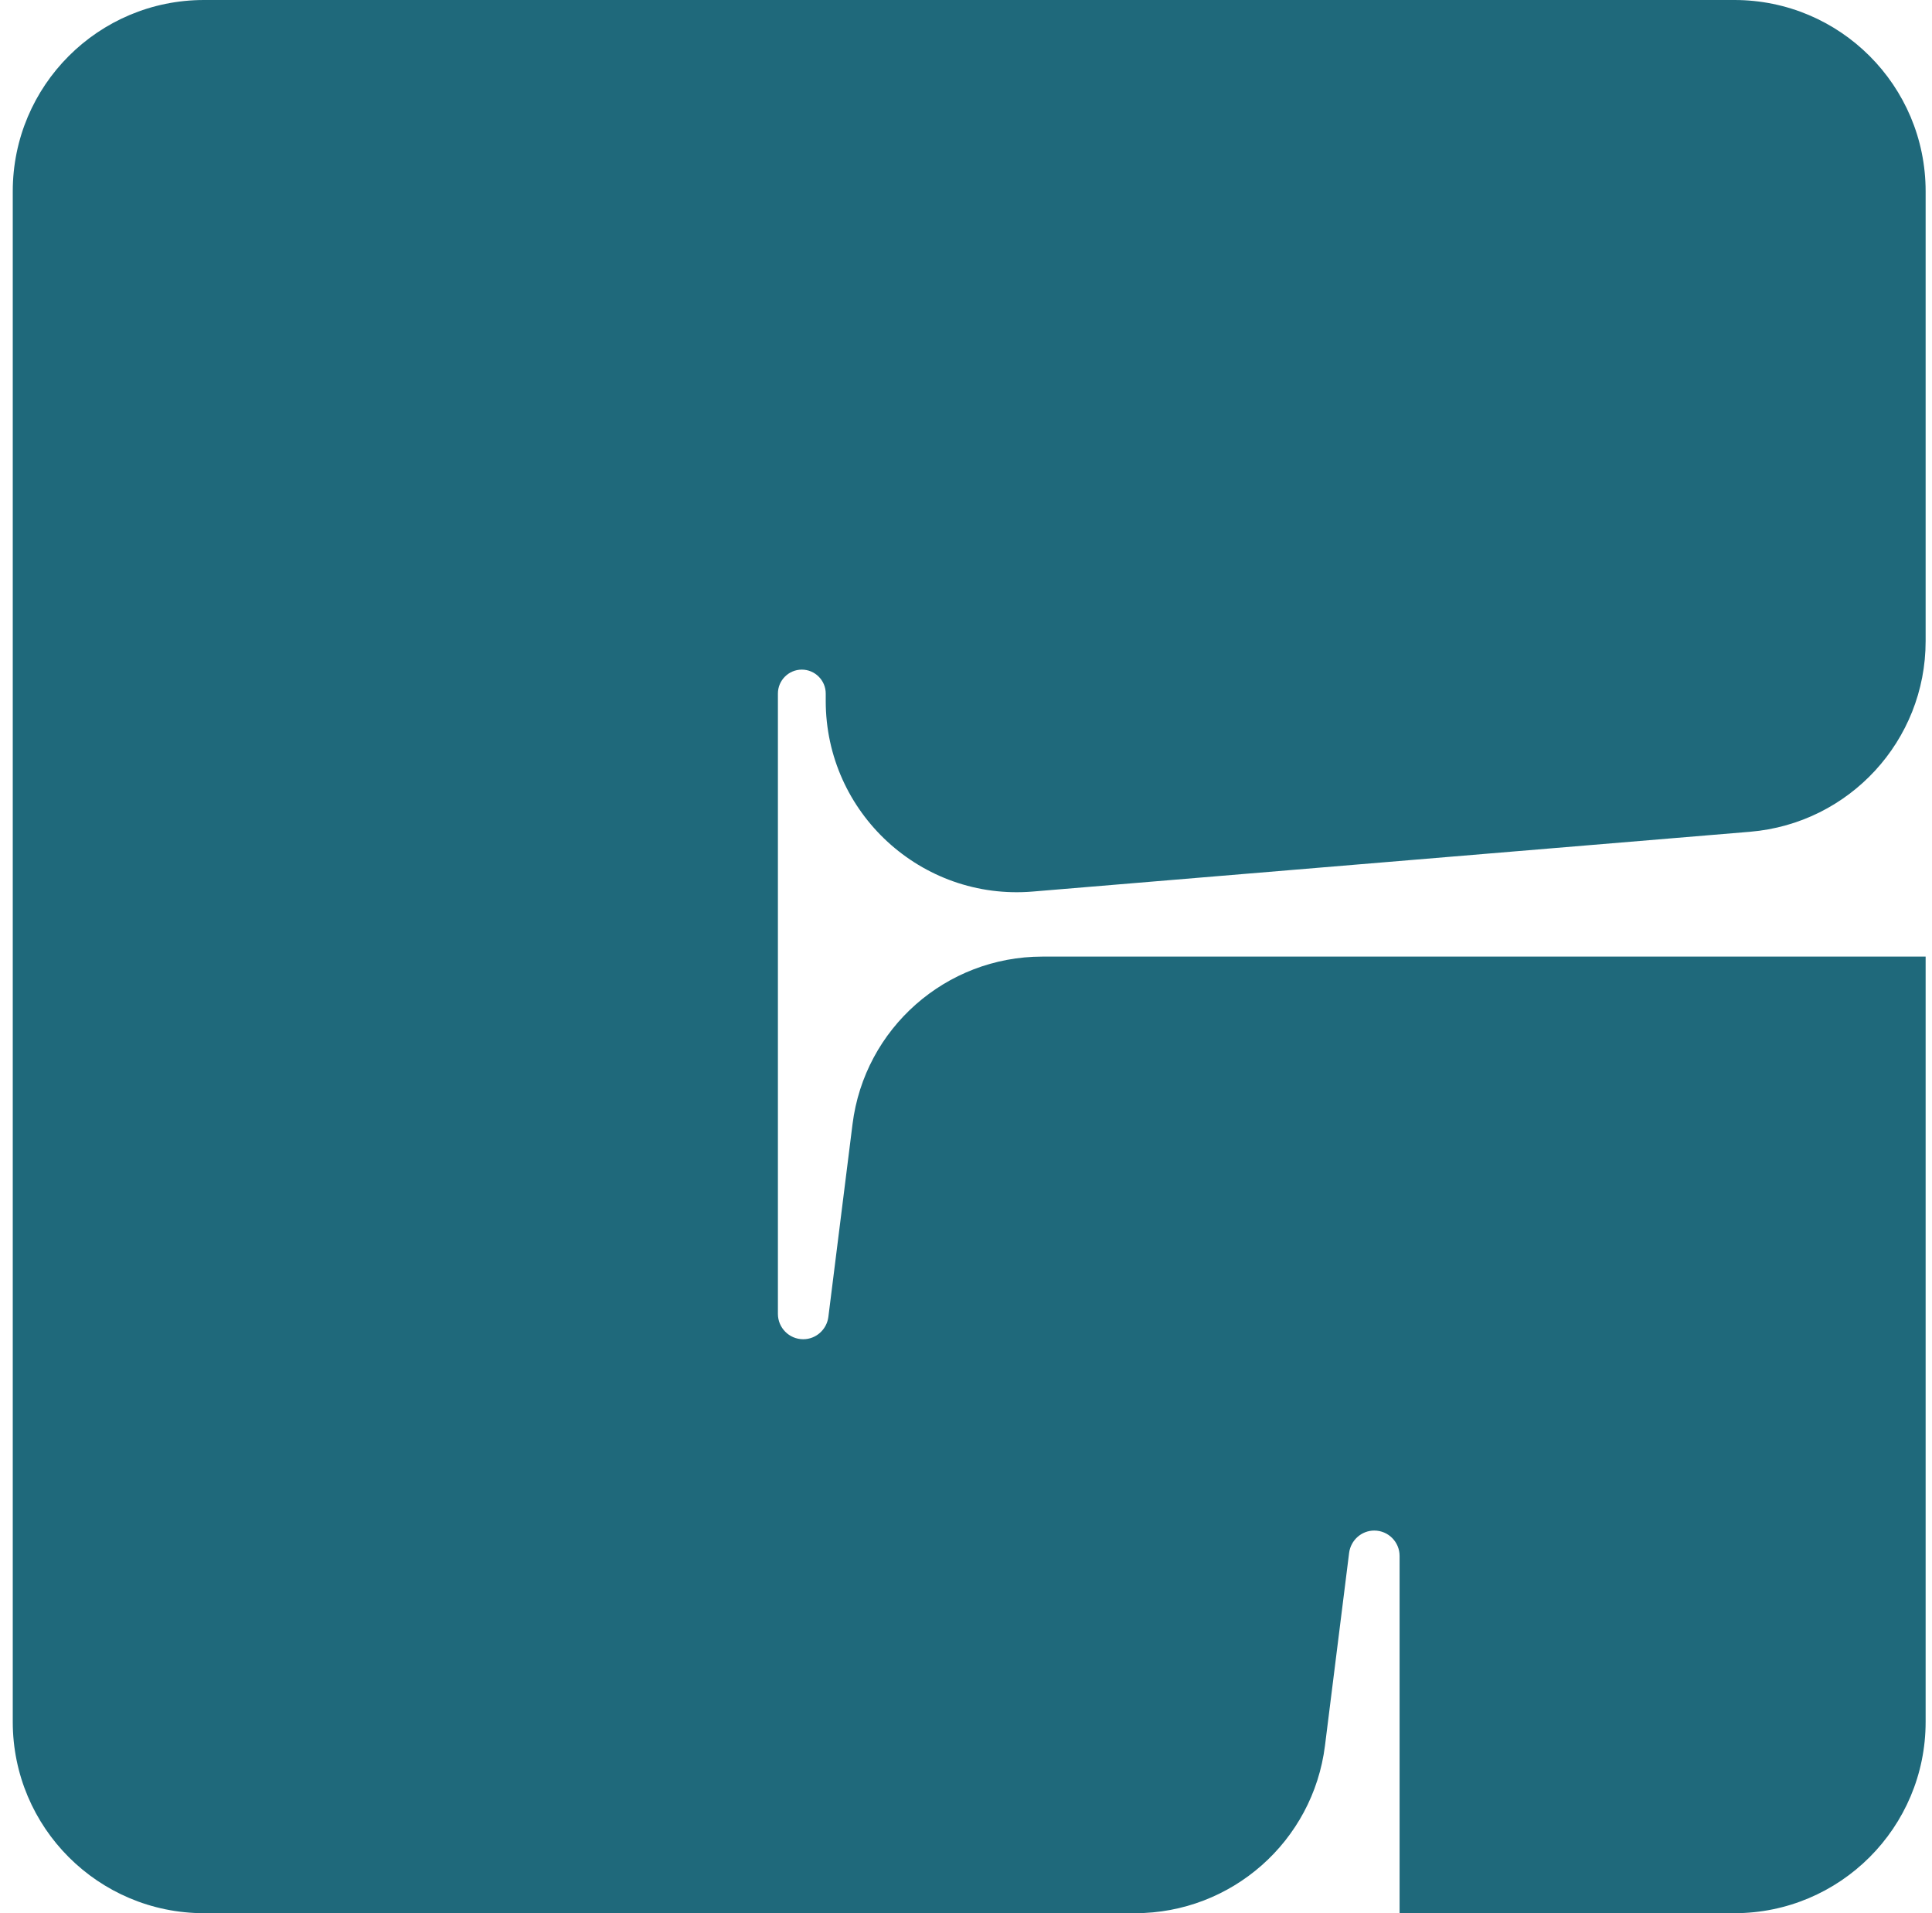 <svg width="101" height="100" viewBox="0 0 101 100" fill="none" xmlns="http://www.w3.org/2000/svg">
<g clip-path="url(#clip0_40004116_5527)">
<path d="M100.667 33.513V10C100.667 4.475 96.192 0 90.667 0H10.667C5.142 0 0.667 4.475 0.667 10V90C0.667 95.525 5.142 100 10.667 100H59.342C64.379 100 68.642 96.25 69.267 91.237L70.529 81.162C70.617 80.5 71.179 80 71.842 80C72.579 80 73.167 80.6 73.167 81.325V100H90.667C96.192 100 100.667 95.525 100.667 90V50H54.492C49.454 50 45.192 53.75 44.567 58.763L43.304 68.838C43.217 69.5 42.654 70 41.992 70C41.254 70 40.667 69.4 40.667 68.675V36.25C40.667 35.562 41.229 35 41.917 35C42.604 35 43.167 35.562 43.167 36.25V36.638C43.167 42.487 48.167 47.087 53.992 46.6L91.492 43.475C96.679 43.038 100.667 38.712 100.667 33.513Z" fill="#1F697B"/>
</g>
<defs>
<clipPath id="clip0_40004116_5527">
<rect width="100" height="100" fill="white" transform="translate(0.667)"/>
</clipPath>
</defs>
</svg>
